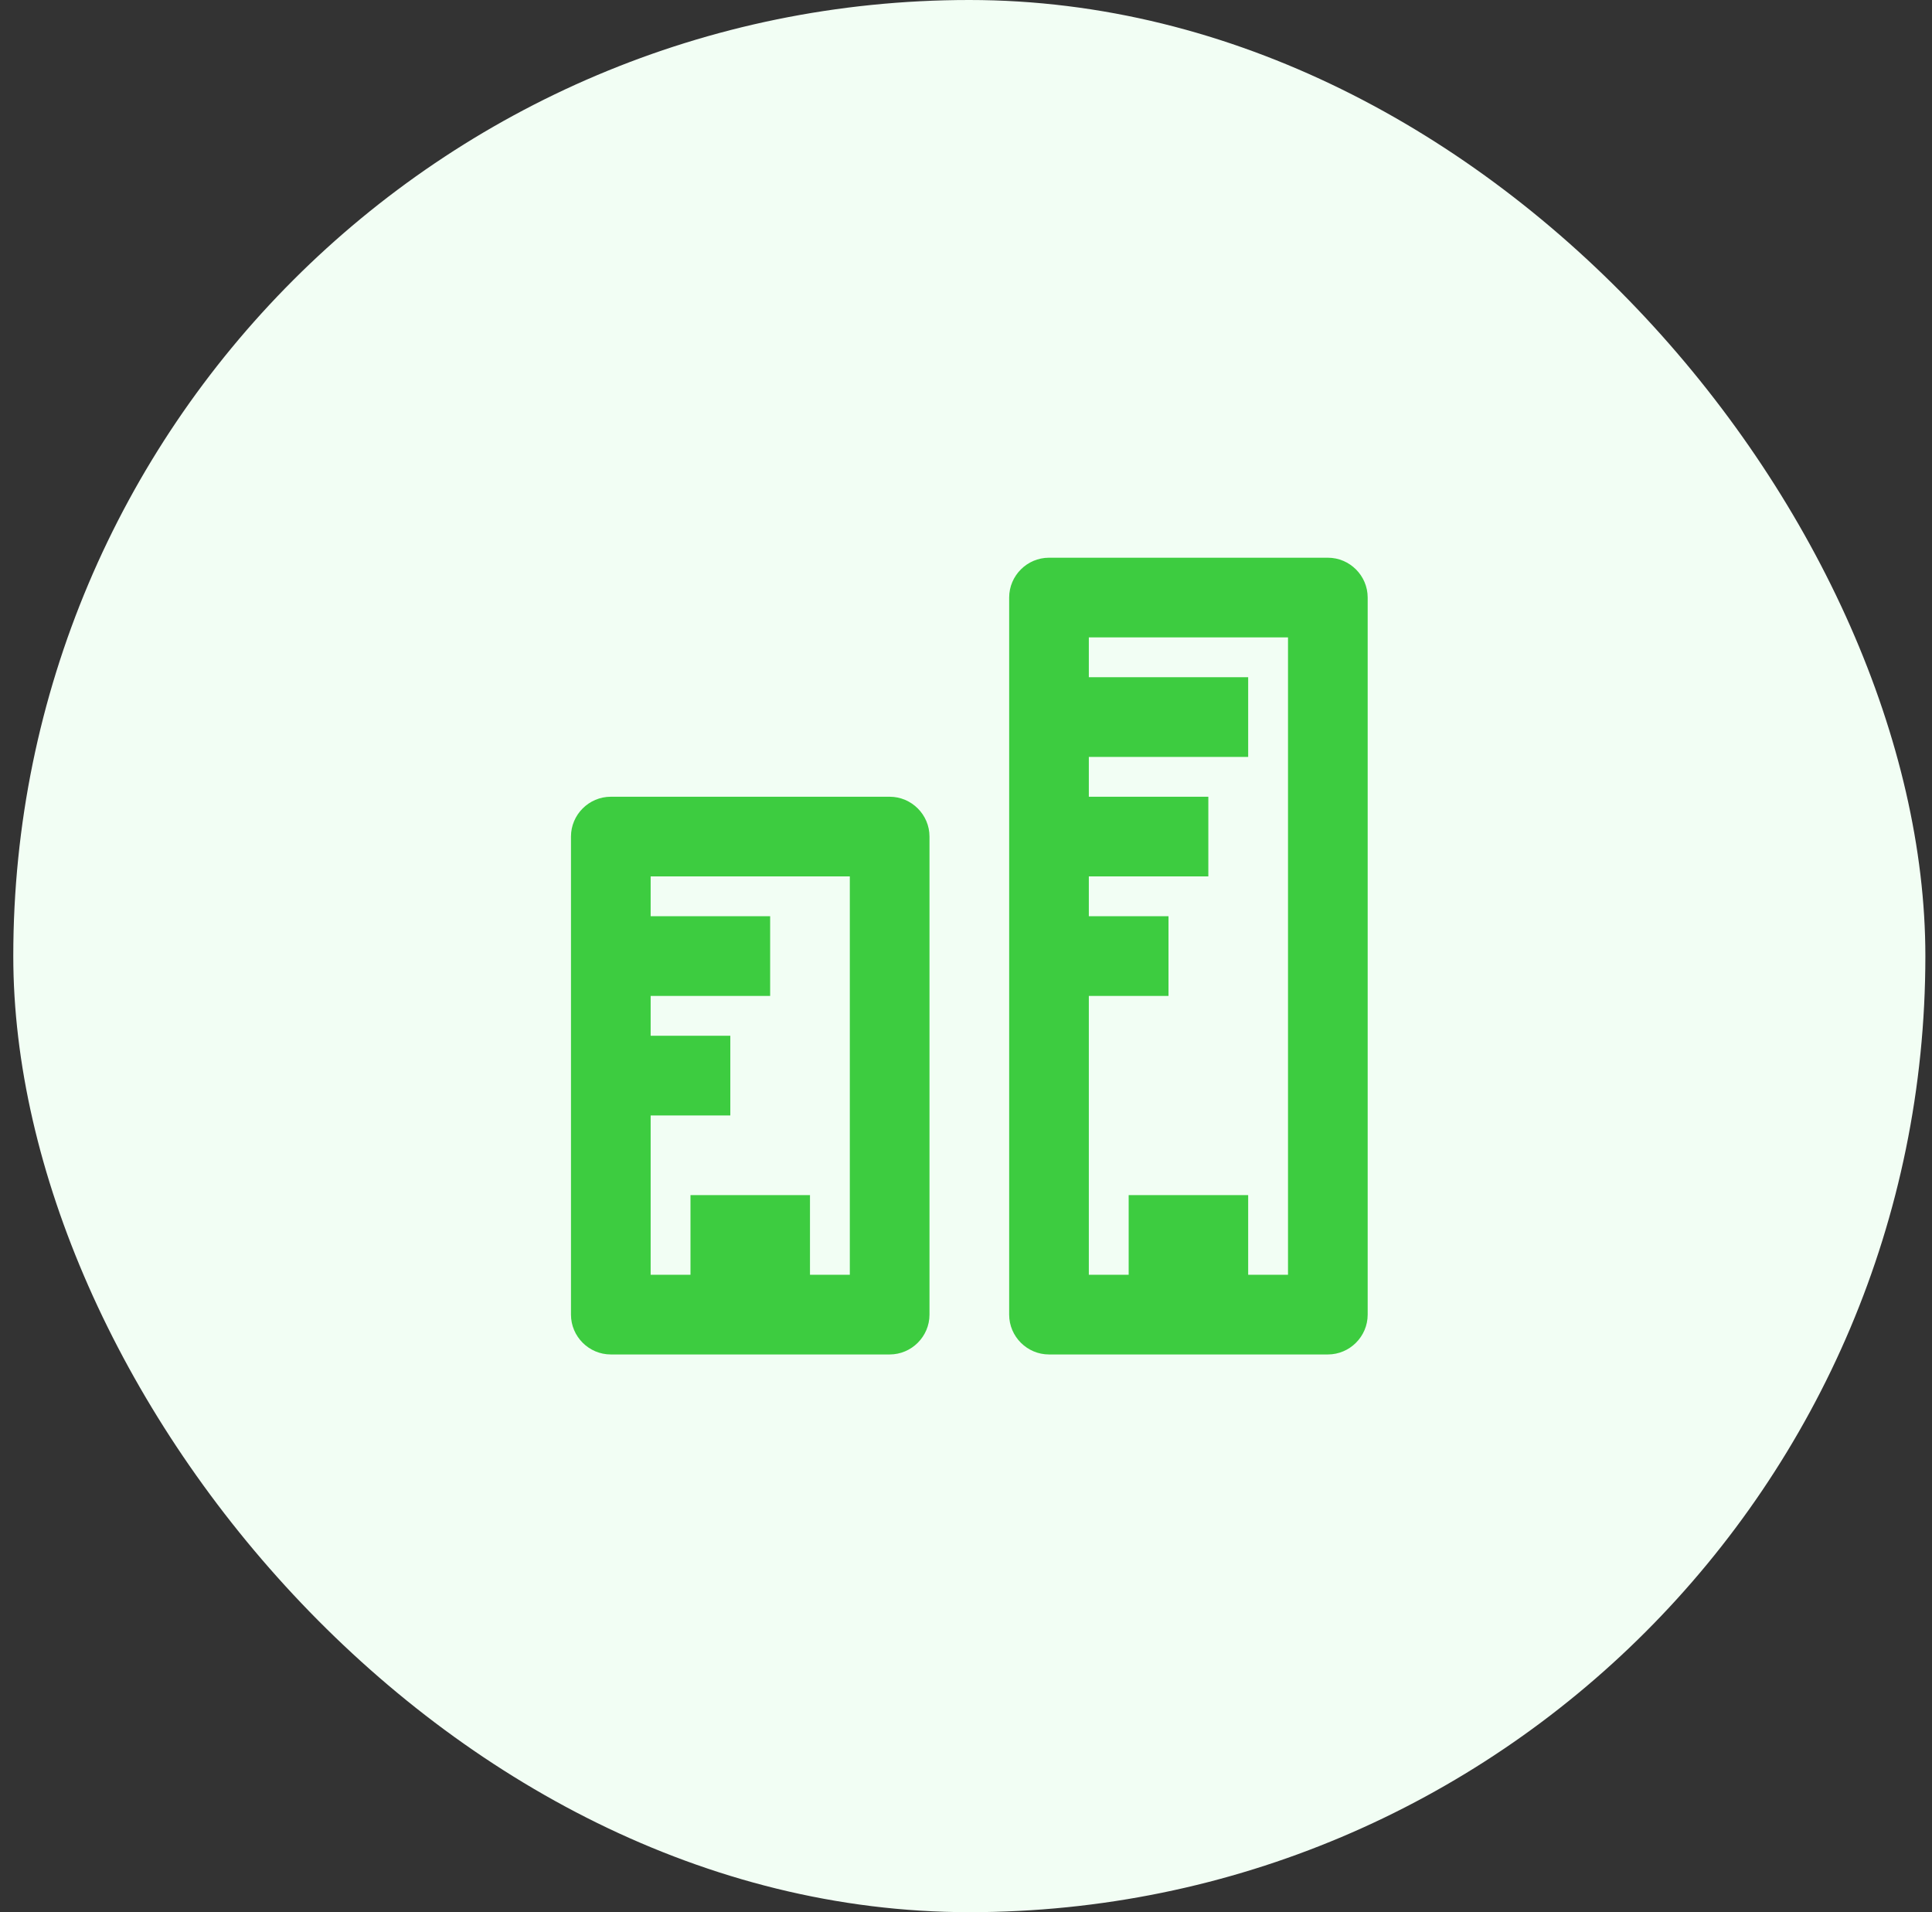 <svg width="97" height="96" viewBox="0 0 97 96" fill="none" xmlns="http://www.w3.org/2000/svg">
<rect x="0" y="0" width="97" height="96" fill="#333333" stroke="none"/>
<rect x="0.667" width="96" height="96" rx="48" fill="#F2FEF4"/>
<path d="M44.667 40H30.667C29.567 40 28.667 40.9 28.667 42V66C28.667 67.1 29.567 68 30.667 68H44.667C45.767 68 46.667 67.1 46.667 66V42C46.667 40.9 45.767 40 44.667 40ZM42.667 64H40.667V60H34.667V64H32.667V56H36.667V52H32.667V50H38.667V46H32.667V44H42.667V64Z" fill="#3DCC40"/>
<path d="M66.667 28H52.667C51.567 28 50.667 28.9 50.667 30V66C50.667 67.1 51.567 68 52.667 68H66.667C67.767 68 68.667 67.1 68.667 66V30C68.667 28.9 67.767 28 66.667 28ZM64.667 64H62.667V60H56.667V64H54.667V50H58.667V46H54.667V44H60.667V40H54.667V38H62.667V34H54.667V32H64.667V64Z" fill="#3DCC40"/>
</svg>
